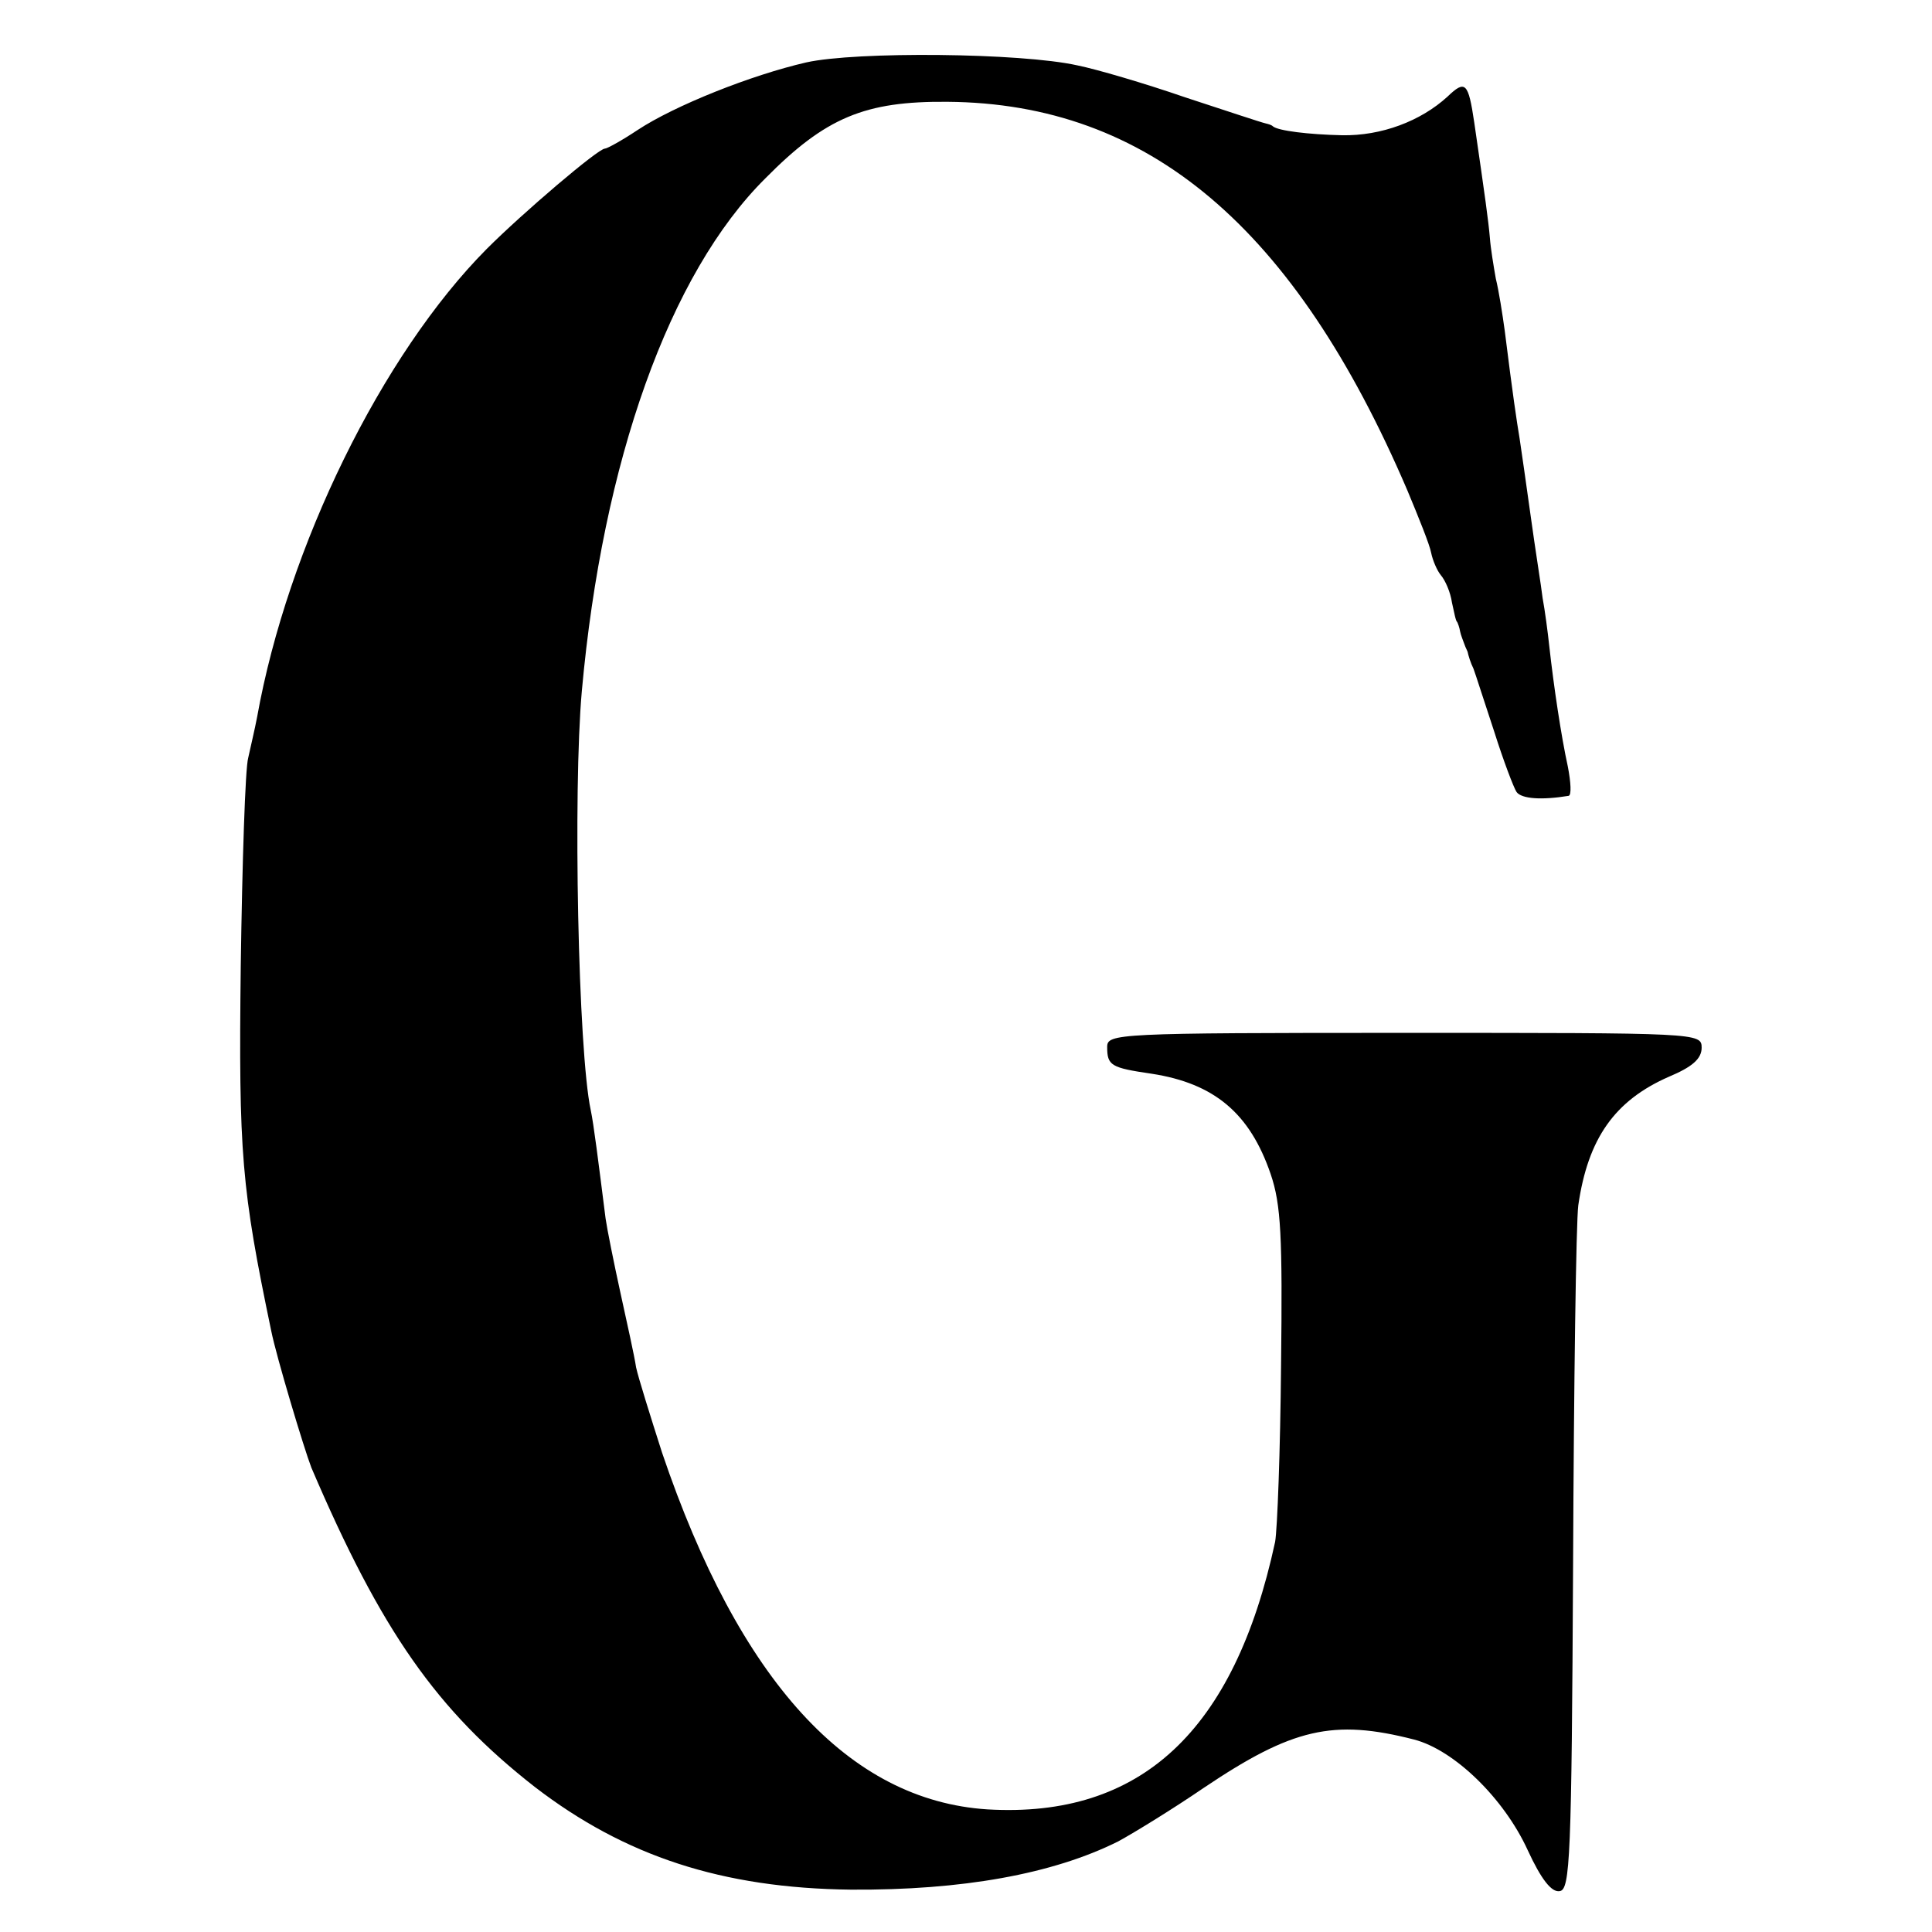 <?xml version="1.0" standalone="no"?>
<!DOCTYPE svg PUBLIC "-//W3C//DTD SVG 20010904//EN"
 "http://www.w3.org/TR/2001/REC-SVG-20010904/DTD/svg10.dtd">
<svg version="1.0" xmlns="http://www.w3.org/2000/svg"
 width="260pt" height="260pt" viewBox="0 0 260 260"
 preserveAspectRatio="xMidYMid meet">
<g transform="translate(0,260) scale(0.1,-0.1)"
fill="#000000" stroke="none">
<path d="M1085 2516 c-74 -17 -177 -58 -227 -91 -21 -14 -41 -25 -44 -25 -9 0
-110 -86 -159 -135 -141 -142 -268 -401 -309 -630 -3 -16 -9 -41 -12 -55 -4
-14 -8 -140 -10 -280 -3 -253 1 -299 41 -491 7 -35 44 -158 54 -184 94 -220
169 -327 301 -430 121 -93 252 -136 425 -138 150 -1 272 21 360 65 22 12 74
44 115 72 119 80 174 93 283 65 54 -14 121 -79 153 -149 18 -39 32 -57 43 -55
14 2 16 44 18 441 1 241 4 459 7 482 13 90 49 141 122 173 31 13 44 24 44 39
0 20 -4 20 -400 20 -389 0 -400 -1 -400 -19 0 -25 5 -28 60 -36 84 -13 132
-53 160 -135 14 -41 16 -84 14 -257 -1 -115 -5 -221 -8 -238 -55 -255 -181
-372 -387 -360 -187 12 -334 173 -438 480 -16 50 -32 101 -35 115 -2 14 -12
59 -21 100 -9 41 -18 86 -20 100 -10 79 -16 127 -20 146 -17 79 -24 430 -12
564 28 310 118 562 247 690 81 82 134 104 245 103 270 -2 467 -168 619 -523
15 -36 30 -73 32 -84 2 -10 8 -24 13 -30 6 -7 13 -23 15 -37 3 -13 5 -25 7
-26 1 -2 3 -7 4 -13 1 -5 4 -12 5 -15 1 -3 3 -8 5 -12 1 -5 4 -15 8 -23 3 -8
15 -46 28 -85 12 -38 26 -75 30 -81 7 -9 33 -11 70 -5 4 1 3 18 -1 39 -9 41
-19 108 -25 162 -2 19 -6 49 -9 65 -2 17 -10 66 -16 110 -6 44 -13 91 -15 105
-4 24 -9 57 -20 145 -3 22 -8 54 -12 70 -3 17 -7 41 -8 55 -2 23 -6 52 -21
155 -8 54 -12 58 -36 35 -36 -33 -89 -53 -142 -52 -45 1 -86 6 -93 12 -2 2 -6
3 -10 4 -5 1 -53 17 -108 35 -55 19 -120 38 -145 43 -76 17 -298 19 -365 4z"/>
</g>
</svg>
